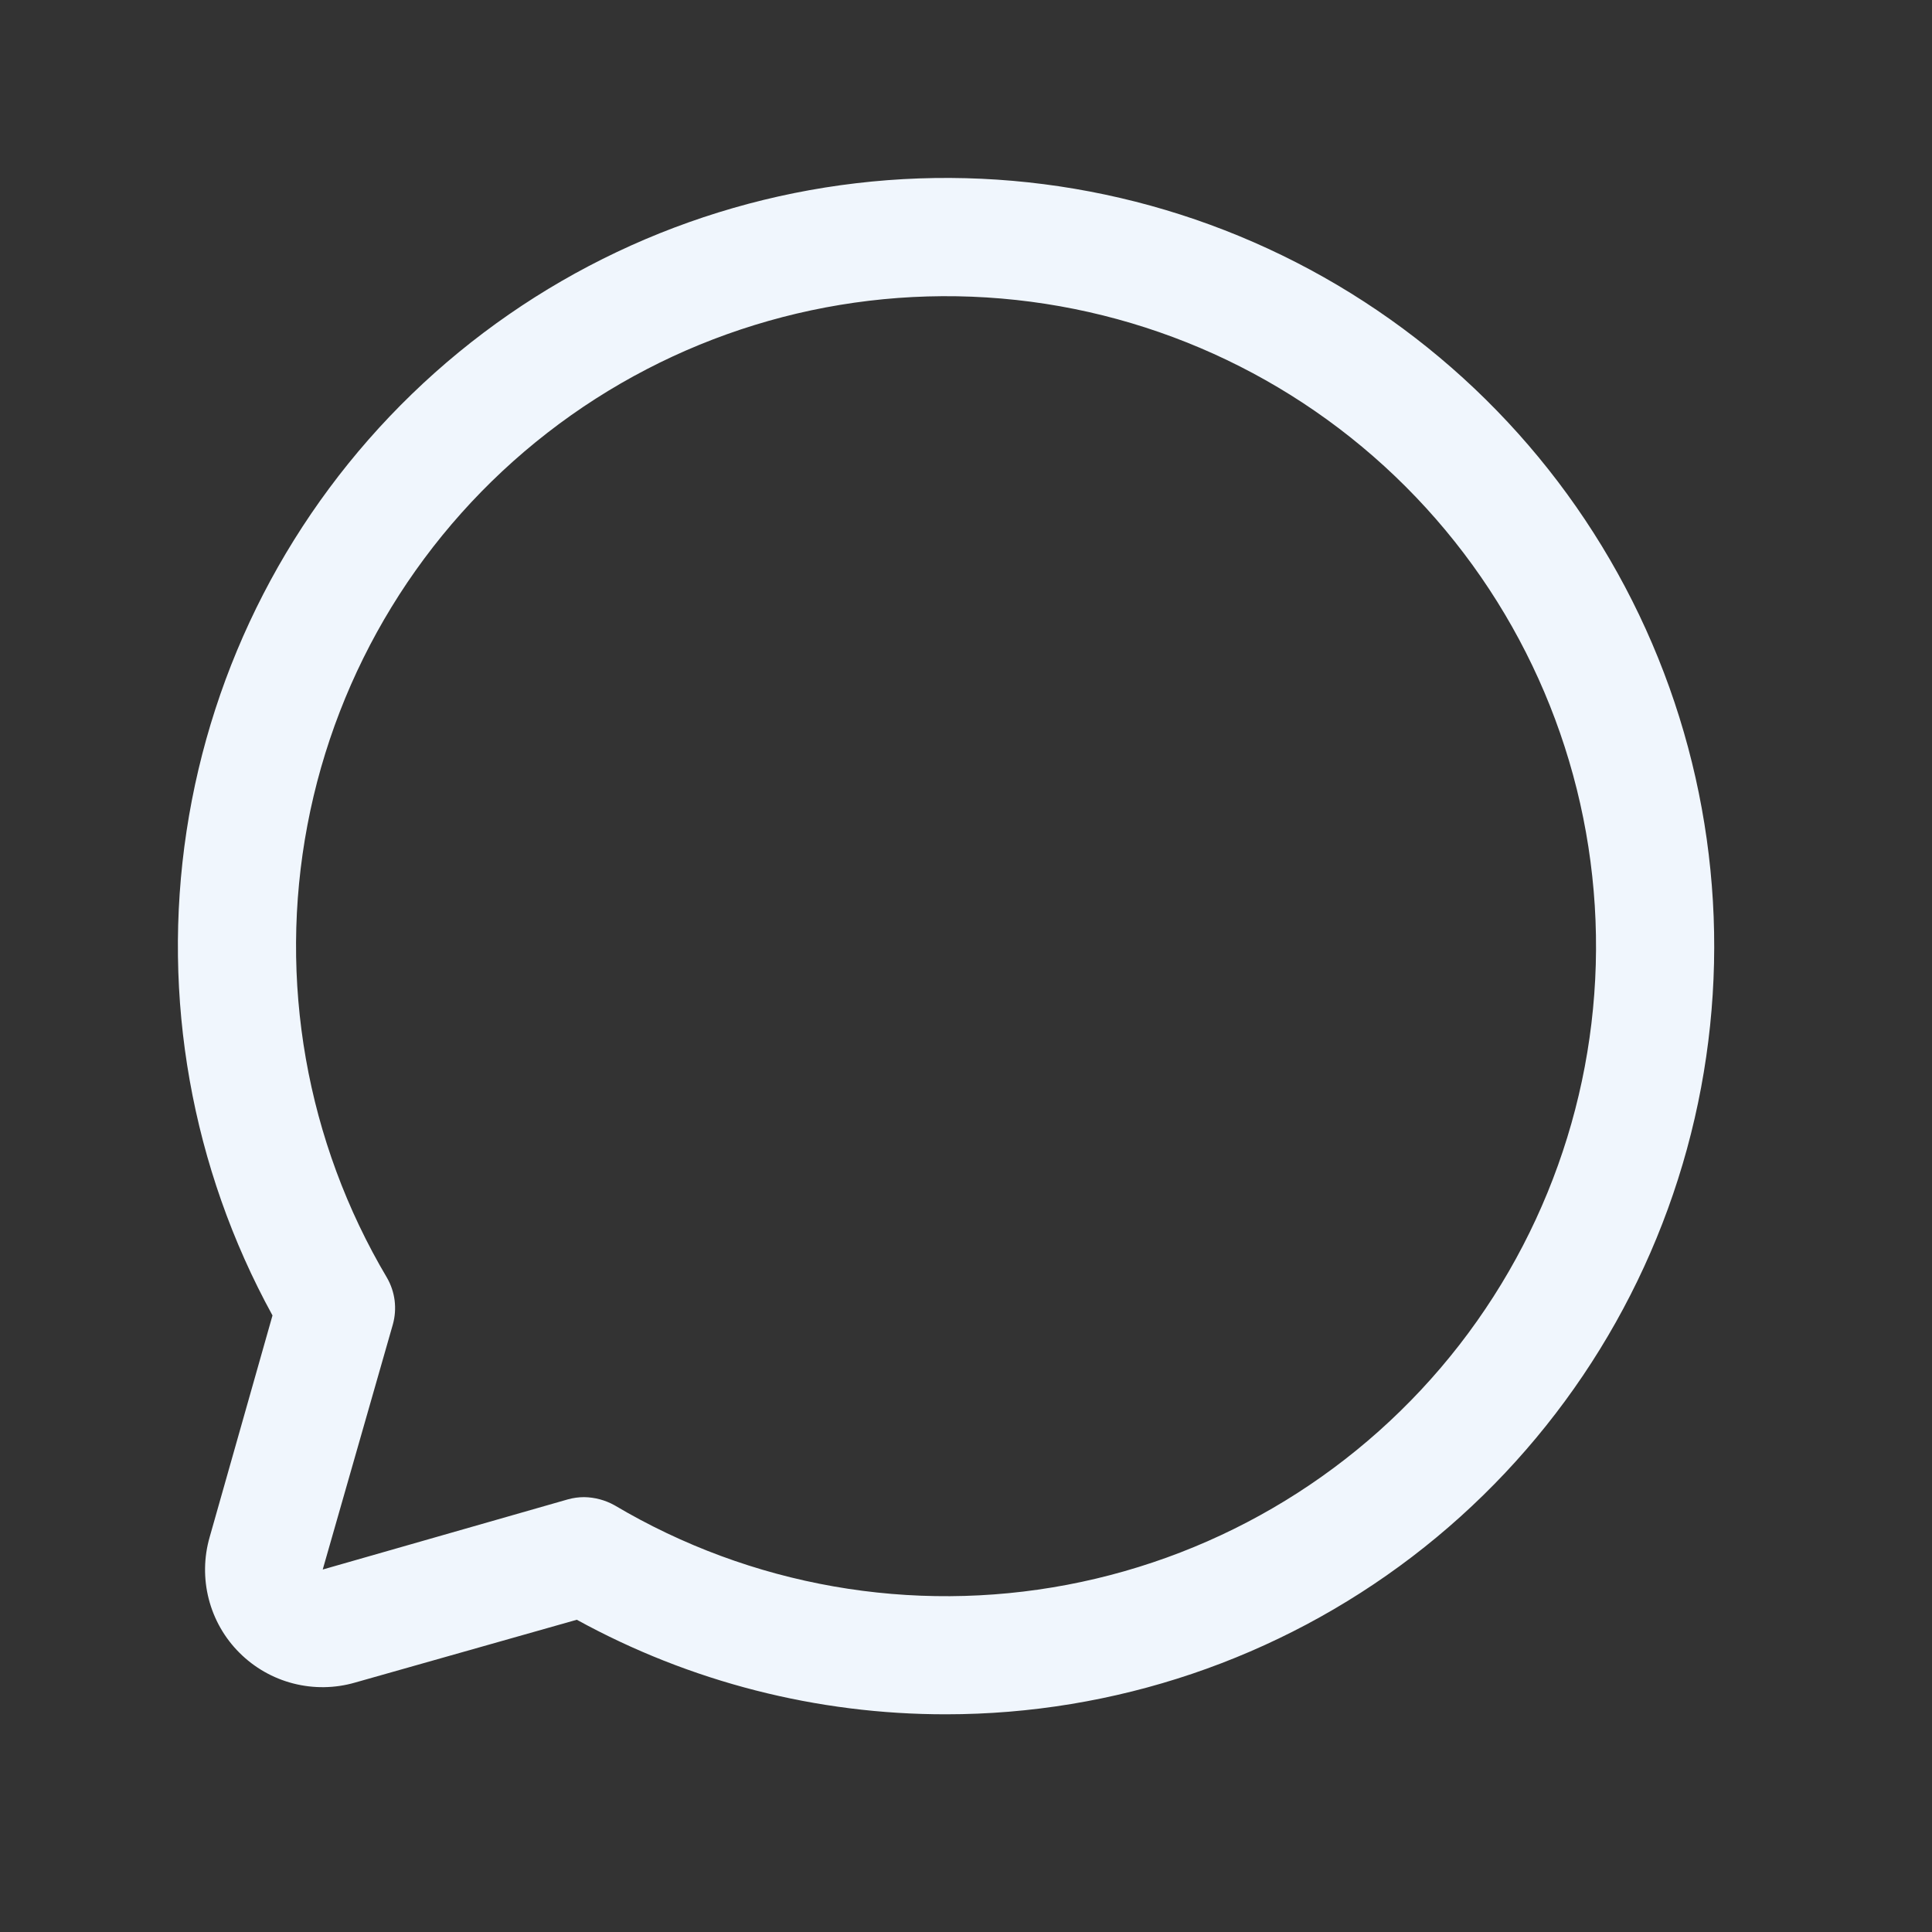 <svg width="47" height="47" viewBox="0 0 47 47" fill="none" xmlns="http://www.w3.org/2000/svg">
<rect x="0" y="0" width="47" height="47" fill="#333333" stroke="none"/>
<path d="M23.016 41.704C19.875 41.707 16.785 40.916 14.032 39.404L8.641 40.931C8.15 41.074 7.629 41.081 7.134 40.954C6.639 40.827 6.187 40.569 5.825 40.207C5.463 39.846 5.205 39.394 5.078 38.898C4.951 38.403 4.959 37.882 5.101 37.391L6.629 32.001C4.659 28.409 3.925 24.27 4.538 20.22C5.151 16.17 7.077 12.434 10.021 9.585C12.965 6.737 16.763 4.935 20.831 4.457C24.899 3.978 29.011 4.849 32.536 6.936C36.06 9.023 38.802 12.21 40.338 16.007C41.874 19.804 42.12 24.001 41.039 27.951C39.957 31.902 37.607 35.388 34.351 37.873C31.095 40.357 27.112 41.703 23.016 41.704ZM14.211 36.421C14.47 36.425 14.723 36.493 14.948 36.618C18.262 38.584 22.178 39.272 25.963 38.553C29.747 37.835 33.14 35.76 35.503 32.717C37.865 29.675 39.037 25.875 38.796 22.03C38.555 18.185 36.919 14.561 34.195 11.837C31.471 9.113 27.847 7.477 24.002 7.236C20.158 6.996 16.357 8.167 13.315 10.53C10.273 12.893 8.197 16.285 7.479 20.07C6.761 23.854 7.449 27.771 9.414 31.084C9.512 31.254 9.575 31.441 9.6 31.636C9.624 31.83 9.61 32.027 9.558 32.216L7.851 38.182L13.816 36.475C13.945 36.439 14.078 36.421 14.211 36.421Z" fill="#F0F6FD"/>
</svg>
